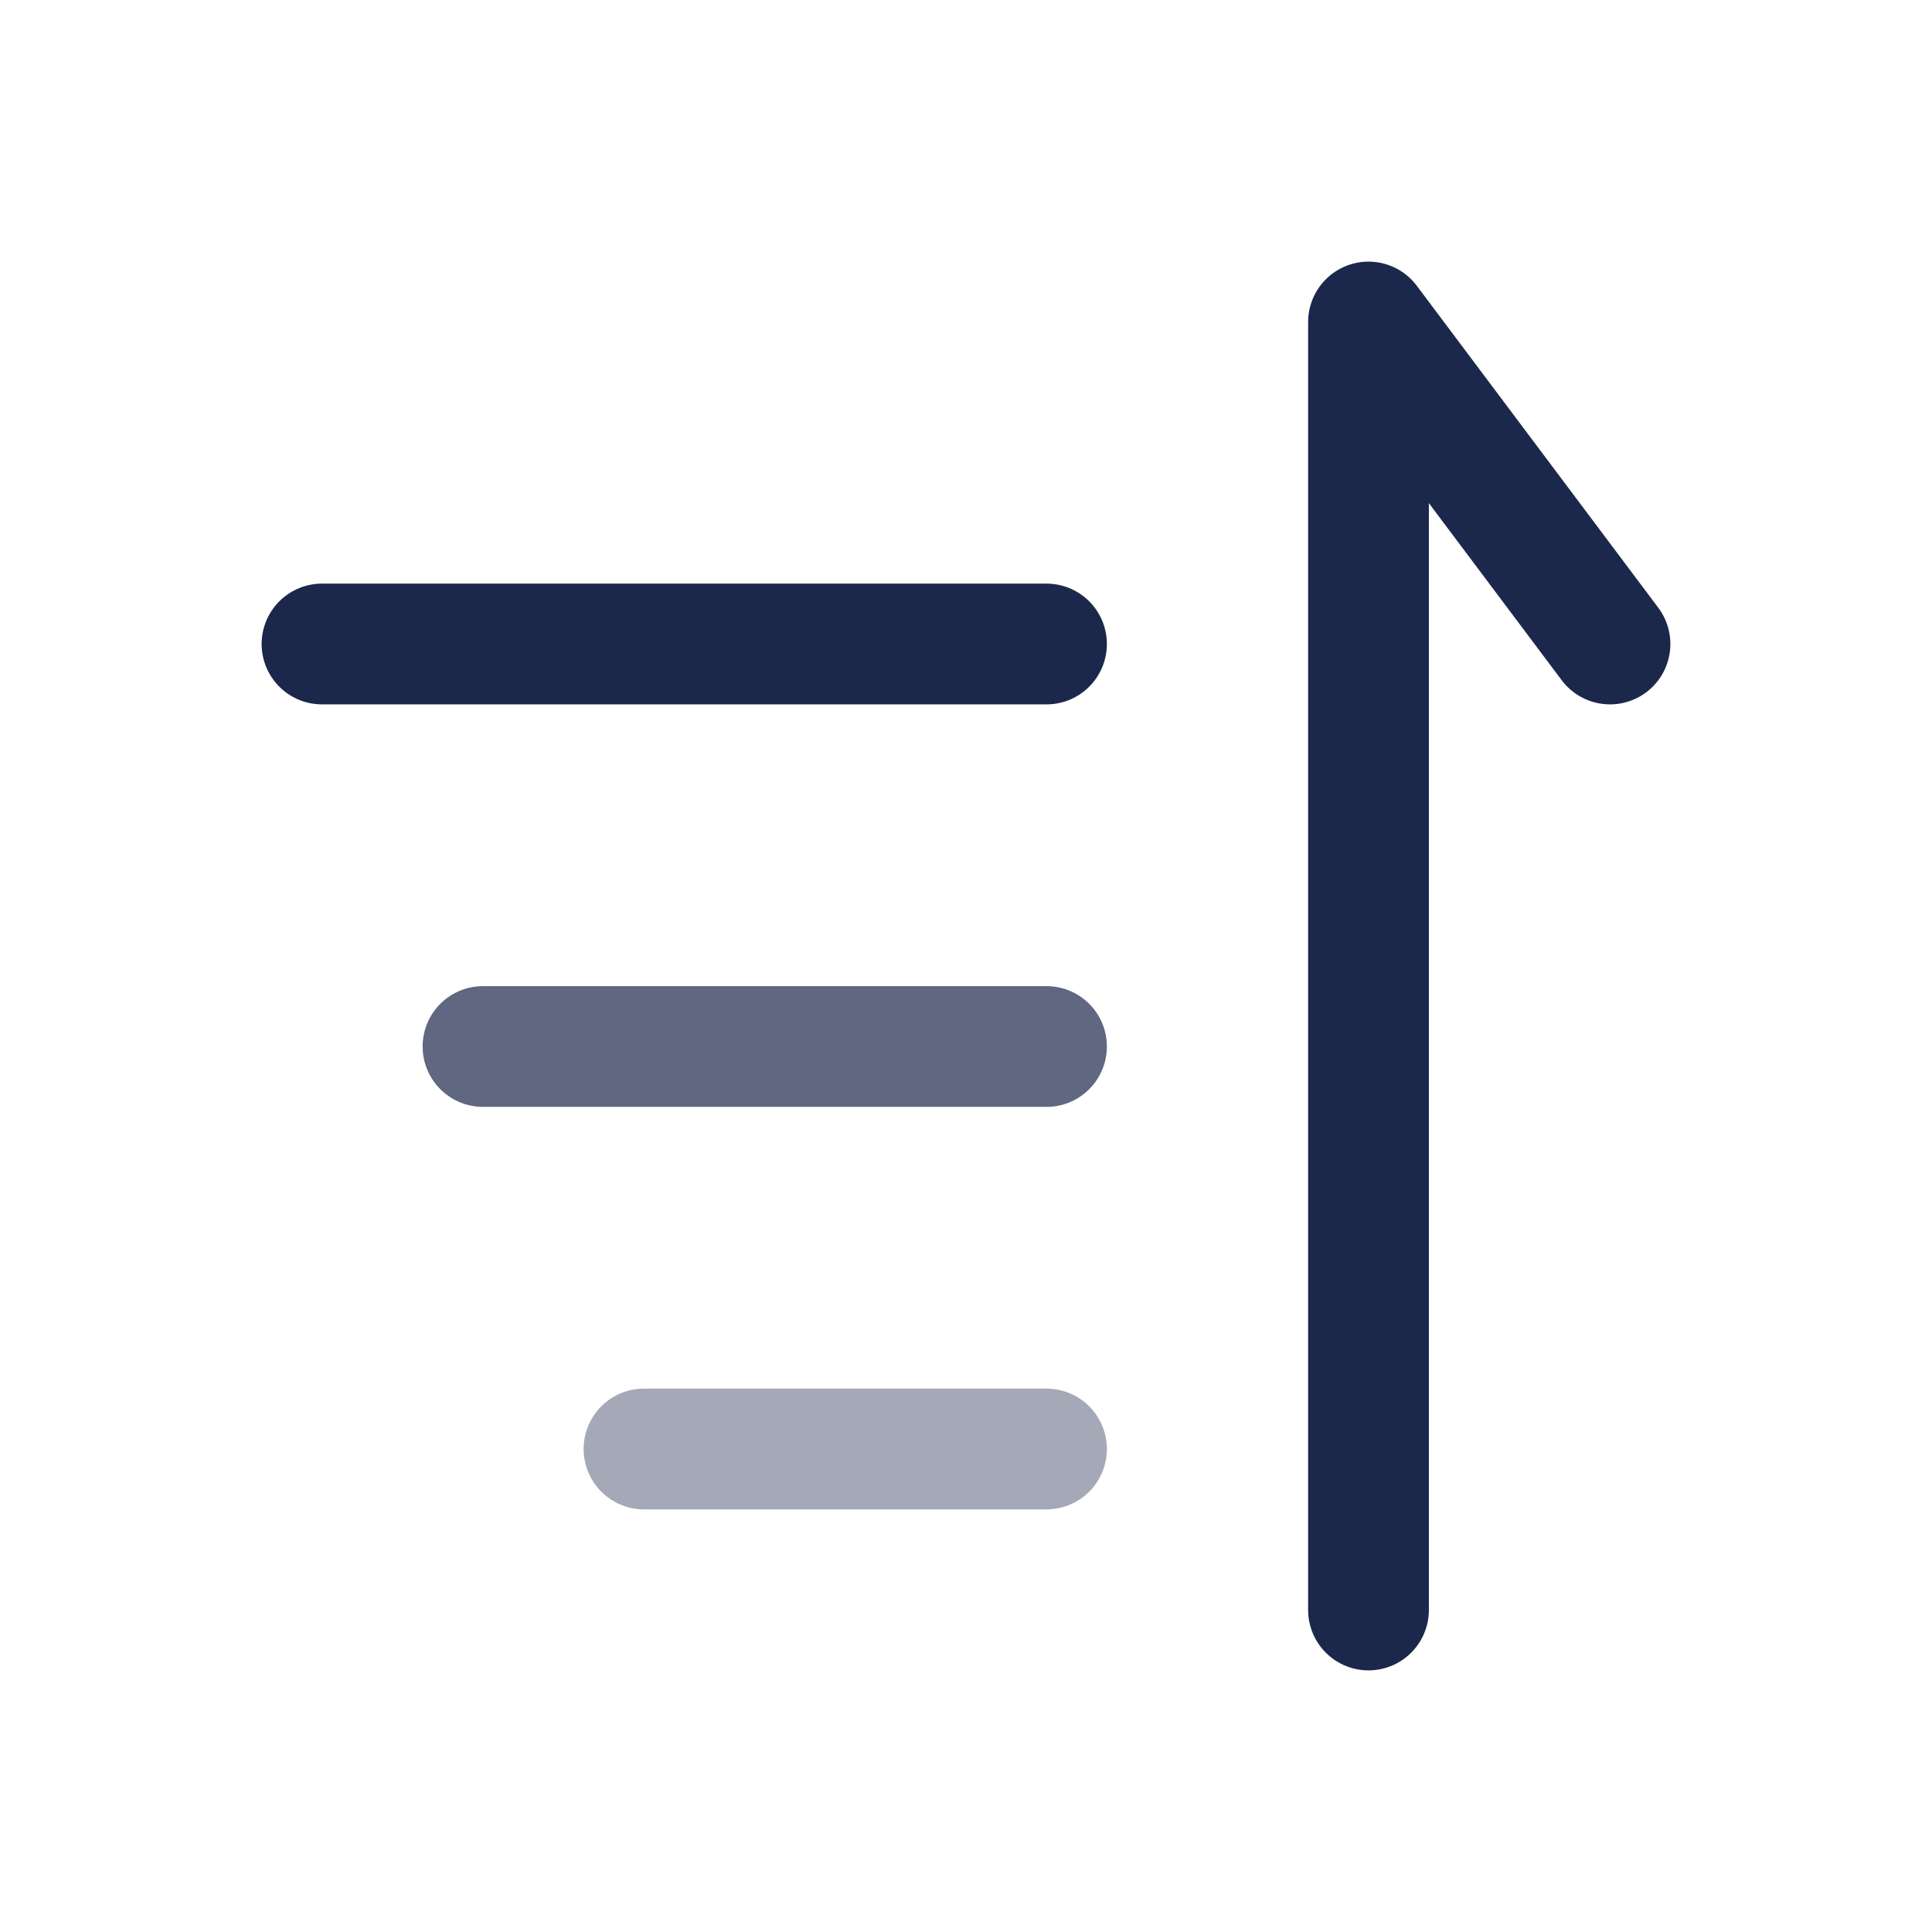 <?xml version="1.0" encoding="utf-8"?><!-- Uploaded to: SVG Repo, www.svgrepo.com, Generator: SVG Repo Mixer Tools -->
<svg width="800px" height="800px" viewBox="0 0 24 24" fill="none" xmlns="http://www.w3.org/2000/svg">
<path d="M4 8H13" stroke="#1C274C" stroke-width="1.5" stroke-linecap="round"/>
<path opacity="0.7" d="M6 13H13" stroke="#1C274C" stroke-width="1.5" stroke-linecap="round"/>
<path opacity="0.4" d="M8 18H13" stroke="#1C274C" stroke-width="1.5" stroke-linecap="round"/>
<path d="M17 20V4L20 8" stroke="#1C274C" stroke-width="1.5" stroke-linecap="round" stroke-linejoin="round"/>
</svg>